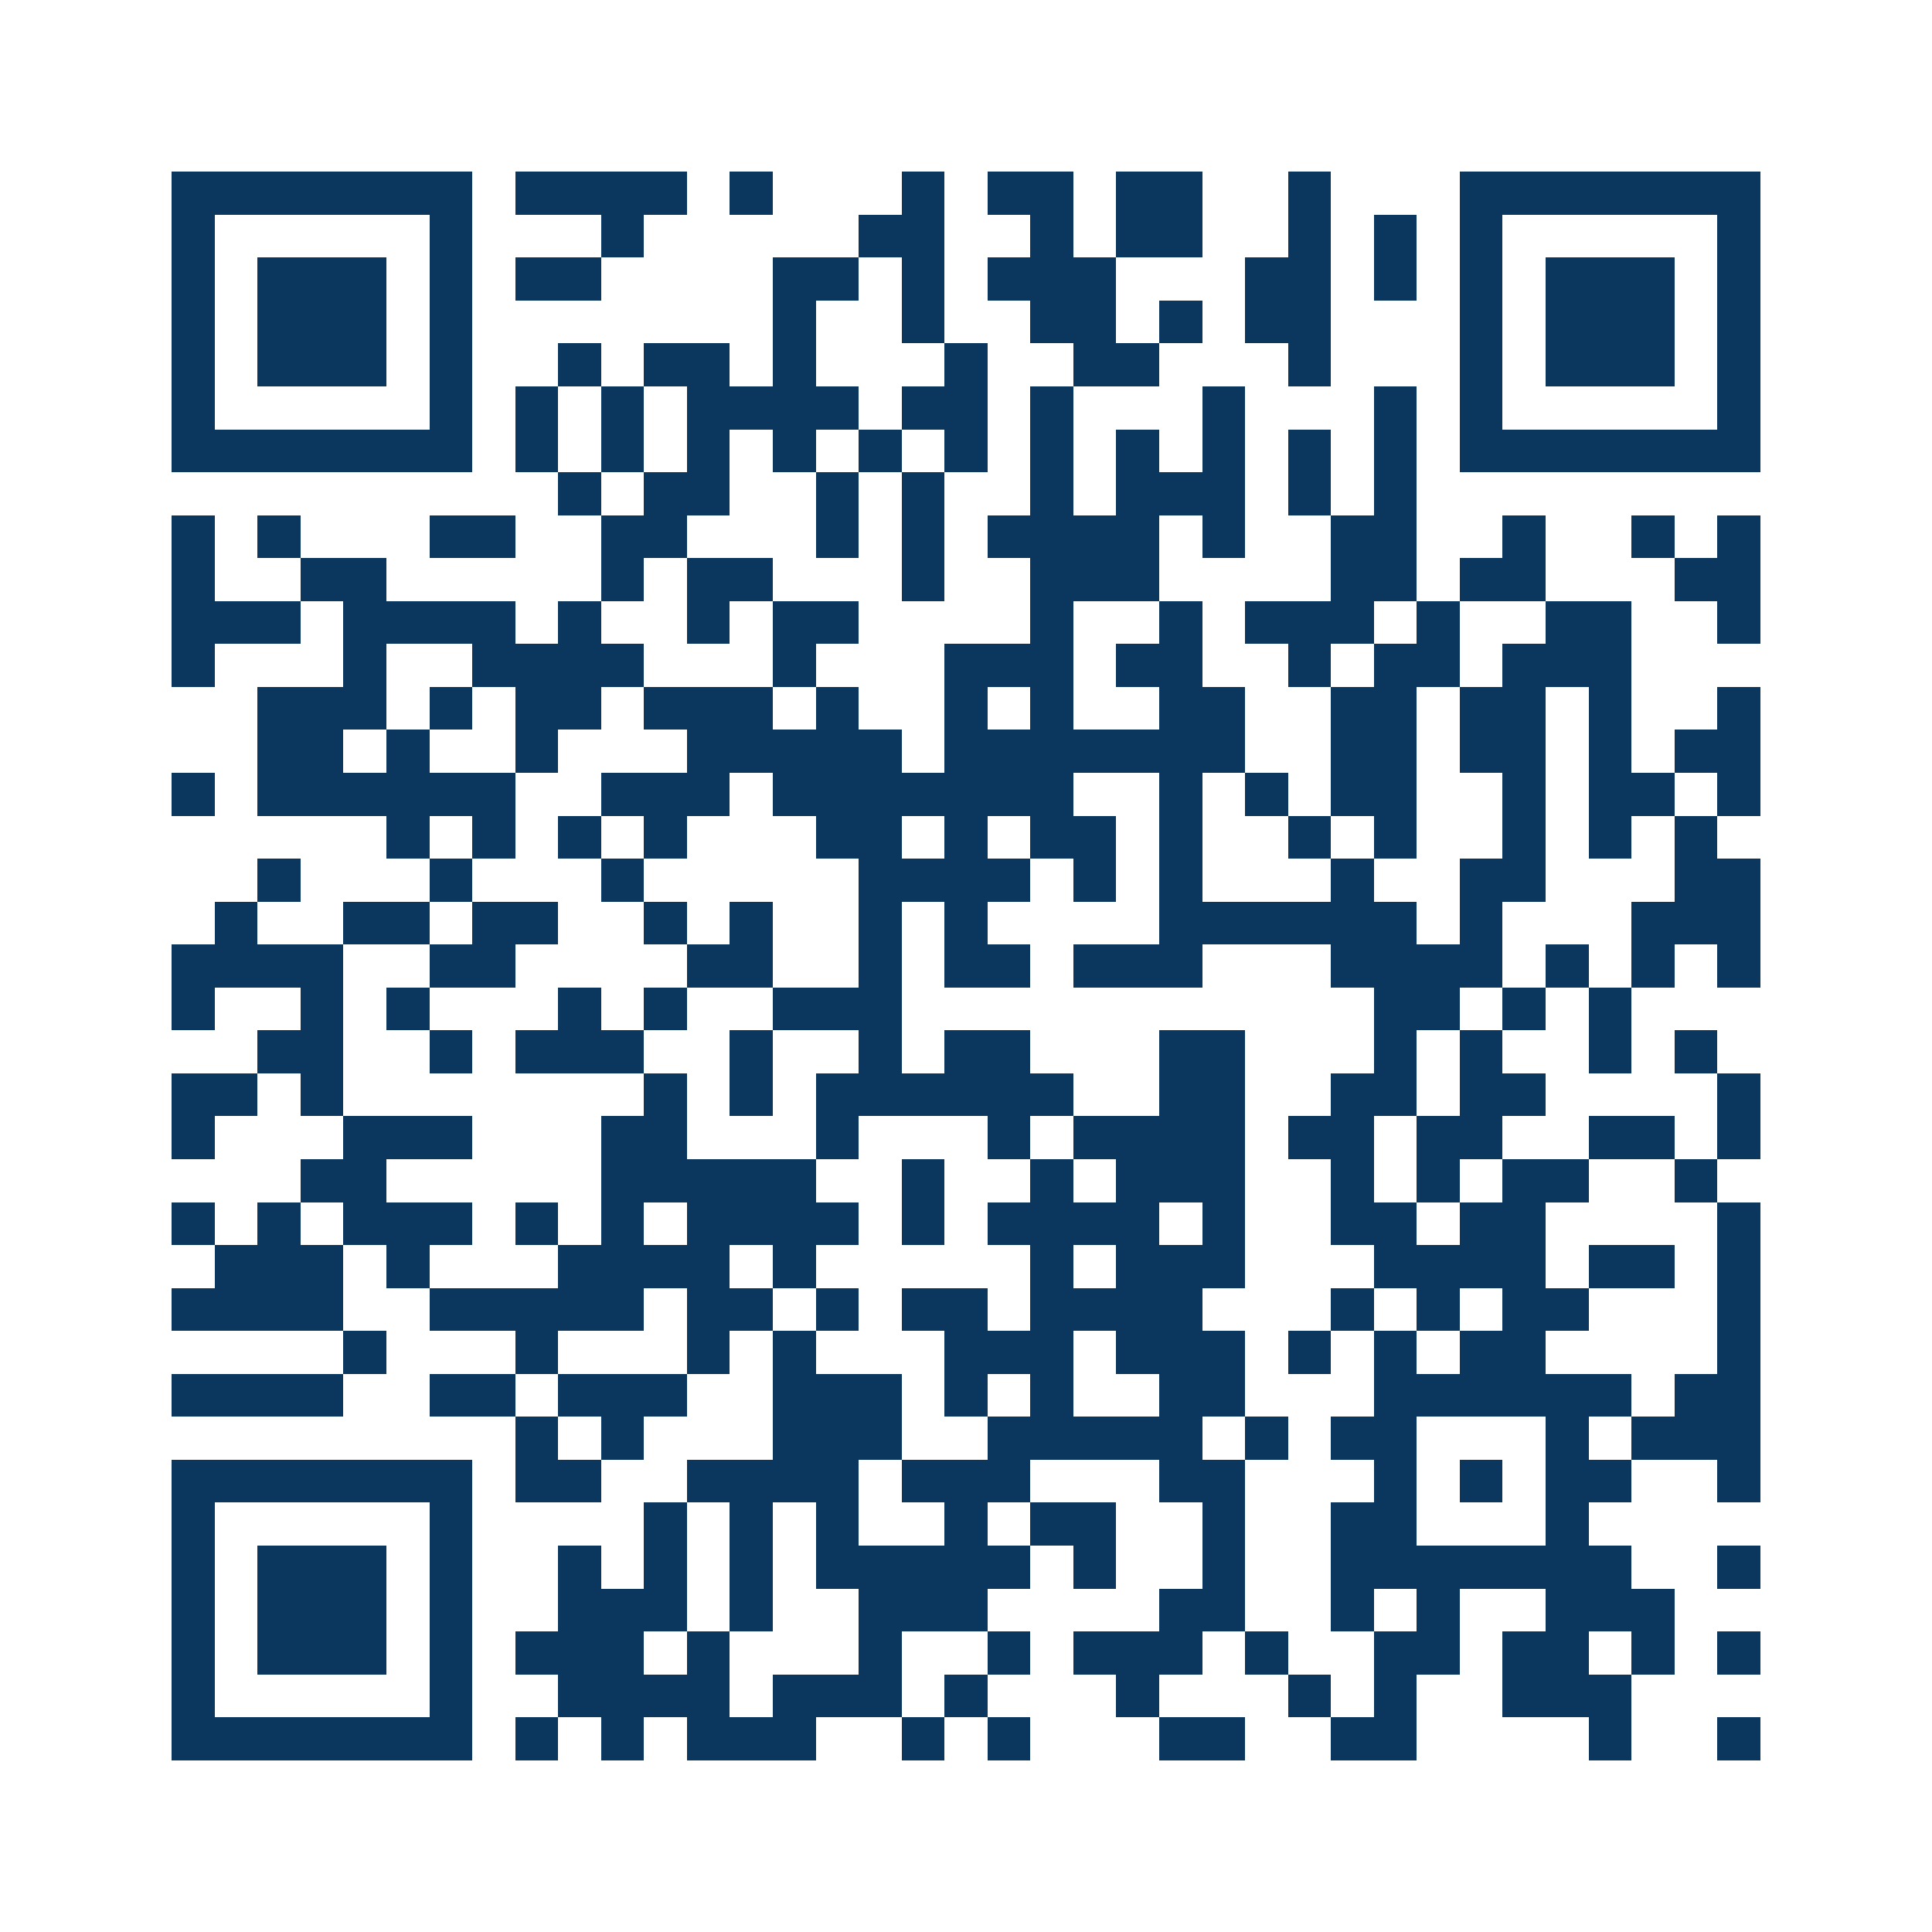 <svg xmlns="http://www.w3.org/2000/svg" width="150" height="150" viewBox="0 0 45 45" shape-rendering="crispEdges"><path fill="#ffffff" d="M0 0h45v45H0z"/><path stroke="#0b375e" d="M4 4.5h7m1 0h4m1 0h1m3 0h1m1 0h2m1 0h2m2 0h1m3 0h7M4 5.5h1m5 0h1m3 0h1m5 0h2m2 0h1m1 0h2m2 0h1m1 0h1m1 0h1m5 0h1M4 6.5h1m1 0h3m1 0h1m1 0h2m4 0h2m1 0h1m1 0h3m3 0h2m1 0h1m1 0h1m1 0h3m1 0h1M4 7.5h1m1 0h3m1 0h1m7 0h1m2 0h1m2 0h2m1 0h1m1 0h2m3 0h1m1 0h3m1 0h1M4 8.5h1m1 0h3m1 0h1m2 0h1m1 0h2m1 0h1m3 0h1m2 0h2m3 0h1m3 0h1m1 0h3m1 0h1M4 9.5h1m5 0h1m1 0h1m1 0h1m1 0h4m1 0h2m1 0h1m3 0h1m3 0h1m1 0h1m5 0h1M4 10.5h7m1 0h1m1 0h1m1 0h1m1 0h1m1 0h1m1 0h1m1 0h1m1 0h1m1 0h1m1 0h1m1 0h1m1 0h7M13 11.5h1m1 0h2m2 0h1m1 0h1m2 0h1m1 0h3m1 0h1m1 0h1M4 12.5h1m1 0h1m3 0h2m2 0h2m3 0h1m1 0h1m1 0h4m1 0h1m2 0h2m2 0h1m2 0h1m1 0h1M4 13.5h1m2 0h2m5 0h1m1 0h2m3 0h1m2 0h3m4 0h2m1 0h2m3 0h2M4 14.5h3m1 0h4m1 0h1m2 0h1m1 0h2m4 0h1m2 0h1m1 0h3m1 0h1m2 0h2m2 0h1M4 15.5h1m3 0h1m2 0h4m3 0h1m3 0h3m1 0h2m2 0h1m1 0h2m1 0h3M6 16.5h3m1 0h1m1 0h2m1 0h3m1 0h1m2 0h1m1 0h1m2 0h2m2 0h2m1 0h2m1 0h1m2 0h1M6 17.5h2m1 0h1m2 0h1m3 0h5m1 0h7m2 0h2m1 0h2m1 0h1m1 0h2M4 18.5h1m1 0h6m2 0h3m1 0h7m2 0h1m1 0h1m1 0h2m2 0h1m1 0h2m1 0h1M9 19.5h1m1 0h1m1 0h1m1 0h1m3 0h2m1 0h1m1 0h2m1 0h1m2 0h1m1 0h1m2 0h1m1 0h1m1 0h1M6 20.5h1m3 0h1m3 0h1m5 0h4m1 0h1m1 0h1m3 0h1m2 0h2m3 0h2M5 21.5h1m2 0h2m1 0h2m2 0h1m1 0h1m2 0h1m1 0h1m4 0h6m1 0h1m3 0h3M4 22.5h4m2 0h2m4 0h2m2 0h1m1 0h2m1 0h3m3 0h4m1 0h1m1 0h1m1 0h1M4 23.5h1m2 0h1m1 0h1m3 0h1m1 0h1m2 0h3m11 0h2m1 0h1m1 0h1M6 24.5h2m2 0h1m1 0h3m2 0h1m2 0h1m1 0h2m3 0h2m3 0h1m1 0h1m2 0h1m1 0h1M4 25.5h2m1 0h1m7 0h1m1 0h1m1 0h6m2 0h2m2 0h2m1 0h2m4 0h1M4 26.5h1m3 0h3m3 0h2m3 0h1m3 0h1m1 0h4m1 0h2m1 0h2m2 0h2m1 0h1M7 27.5h2m5 0h5m2 0h1m2 0h1m1 0h3m2 0h1m1 0h1m1 0h2m2 0h1M4 28.5h1m1 0h1m1 0h3m1 0h1m1 0h1m1 0h4m1 0h1m1 0h4m1 0h1m2 0h2m1 0h2m4 0h1M5 29.5h3m1 0h1m3 0h4m1 0h1m5 0h1m1 0h3m3 0h4m1 0h2m1 0h1M4 30.5h4m2 0h5m1 0h2m1 0h1m1 0h2m1 0h4m3 0h1m1 0h1m1 0h2m3 0h1M8 31.5h1m3 0h1m3 0h1m1 0h1m3 0h3m1 0h3m1 0h1m1 0h1m1 0h2m4 0h1M4 32.5h4m2 0h2m1 0h3m2 0h3m1 0h1m1 0h1m2 0h2m3 0h6m1 0h2M12 33.5h1m1 0h1m3 0h3m2 0h5m1 0h1m1 0h2m3 0h1m1 0h3M4 34.5h7m1 0h2m2 0h4m1 0h3m3 0h2m3 0h1m1 0h1m1 0h2m2 0h1M4 35.5h1m5 0h1m4 0h1m1 0h1m1 0h1m2 0h1m1 0h2m2 0h1m2 0h2m3 0h1M4 36.5h1m1 0h3m1 0h1m2 0h1m1 0h1m1 0h1m1 0h5m1 0h1m2 0h1m2 0h7m2 0h1M4 37.5h1m1 0h3m1 0h1m2 0h3m1 0h1m2 0h3m4 0h2m2 0h1m1 0h1m2 0h3M4 38.5h1m1 0h3m1 0h1m1 0h3m1 0h1m3 0h1m2 0h1m1 0h3m1 0h1m2 0h2m1 0h2m1 0h1m1 0h1M4 39.5h1m5 0h1m2 0h4m1 0h3m1 0h1m3 0h1m3 0h1m1 0h1m2 0h3M4 40.5h7m1 0h1m1 0h1m1 0h3m2 0h1m1 0h1m3 0h2m2 0h2m4 0h1m2 0h1"/></svg>
